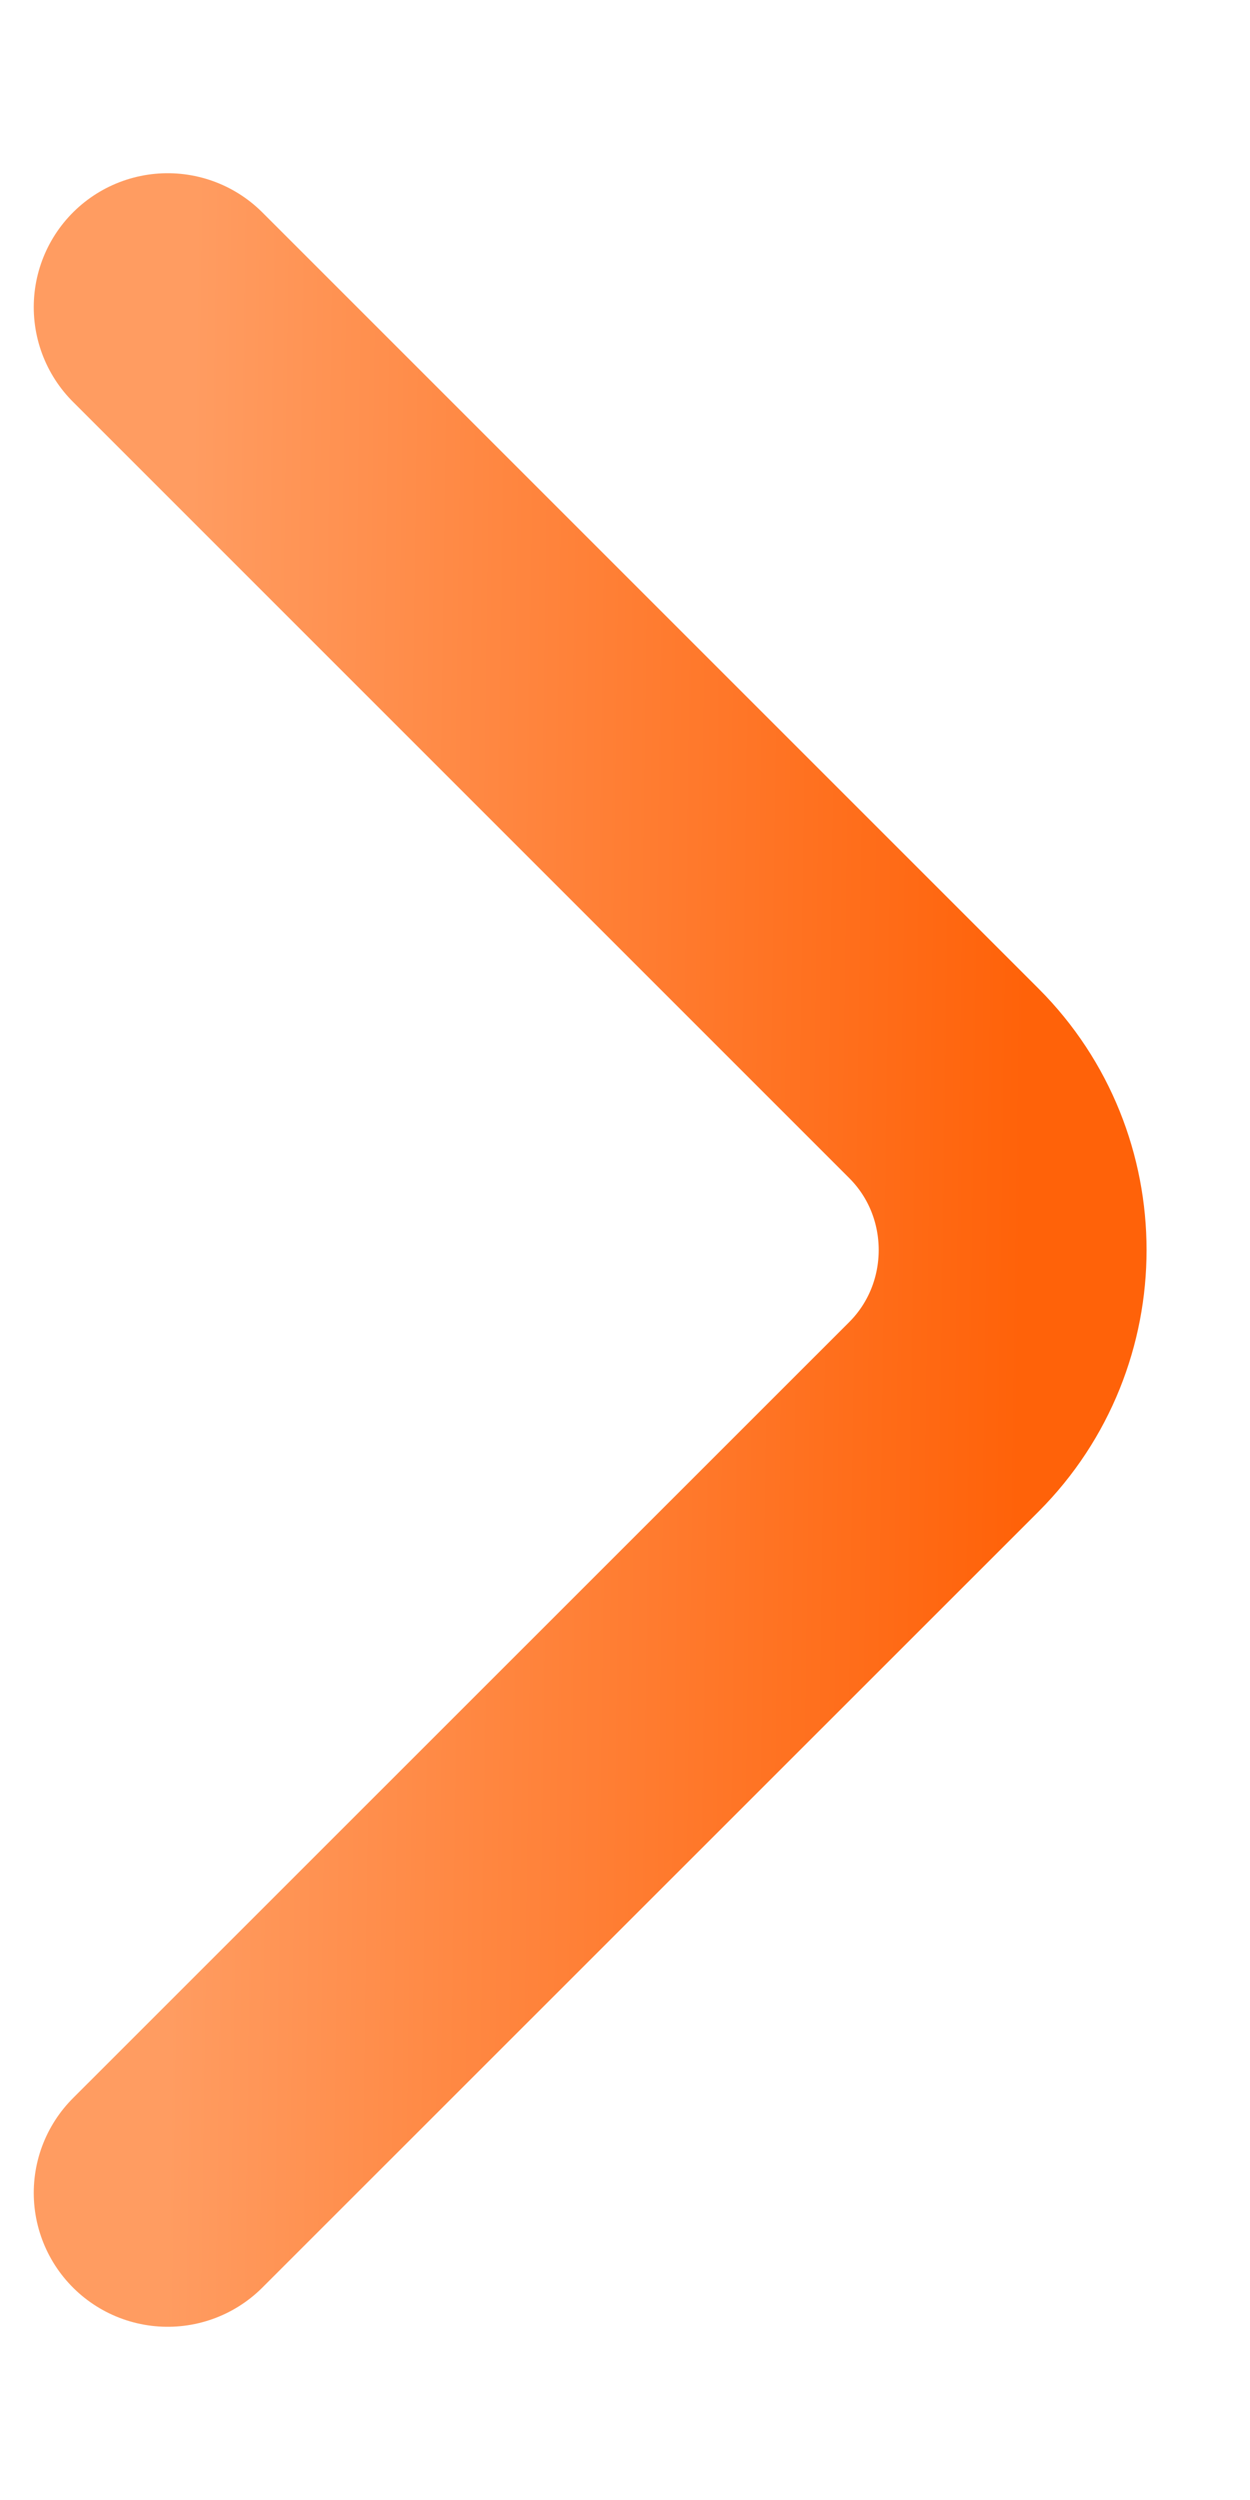 <svg width="7" height="14" viewBox="0 0 7 14" fill="none" xmlns="http://www.w3.org/2000/svg">
<path d="M0.939 12.28L5.286 7.934C5.799 7.42 5.799 6.58 5.286 6.067L0.939 1.72" stroke="url(#paint0_linear_667_286)" stroke-width="1.5" stroke-miterlimit="10" stroke-linecap="round" stroke-linejoin="round"/>
<defs>
<linearGradient id="paint0_linear_667_286" x1="0.939" y1="11.224" x2="5.67" y2="11.292" gradientUnits="userSpaceOnUse">
<stop stop-color="#FF9C61"/>
<stop offset="1" stop-color="#FF6209"/>
</linearGradient>
</defs>
</svg>
